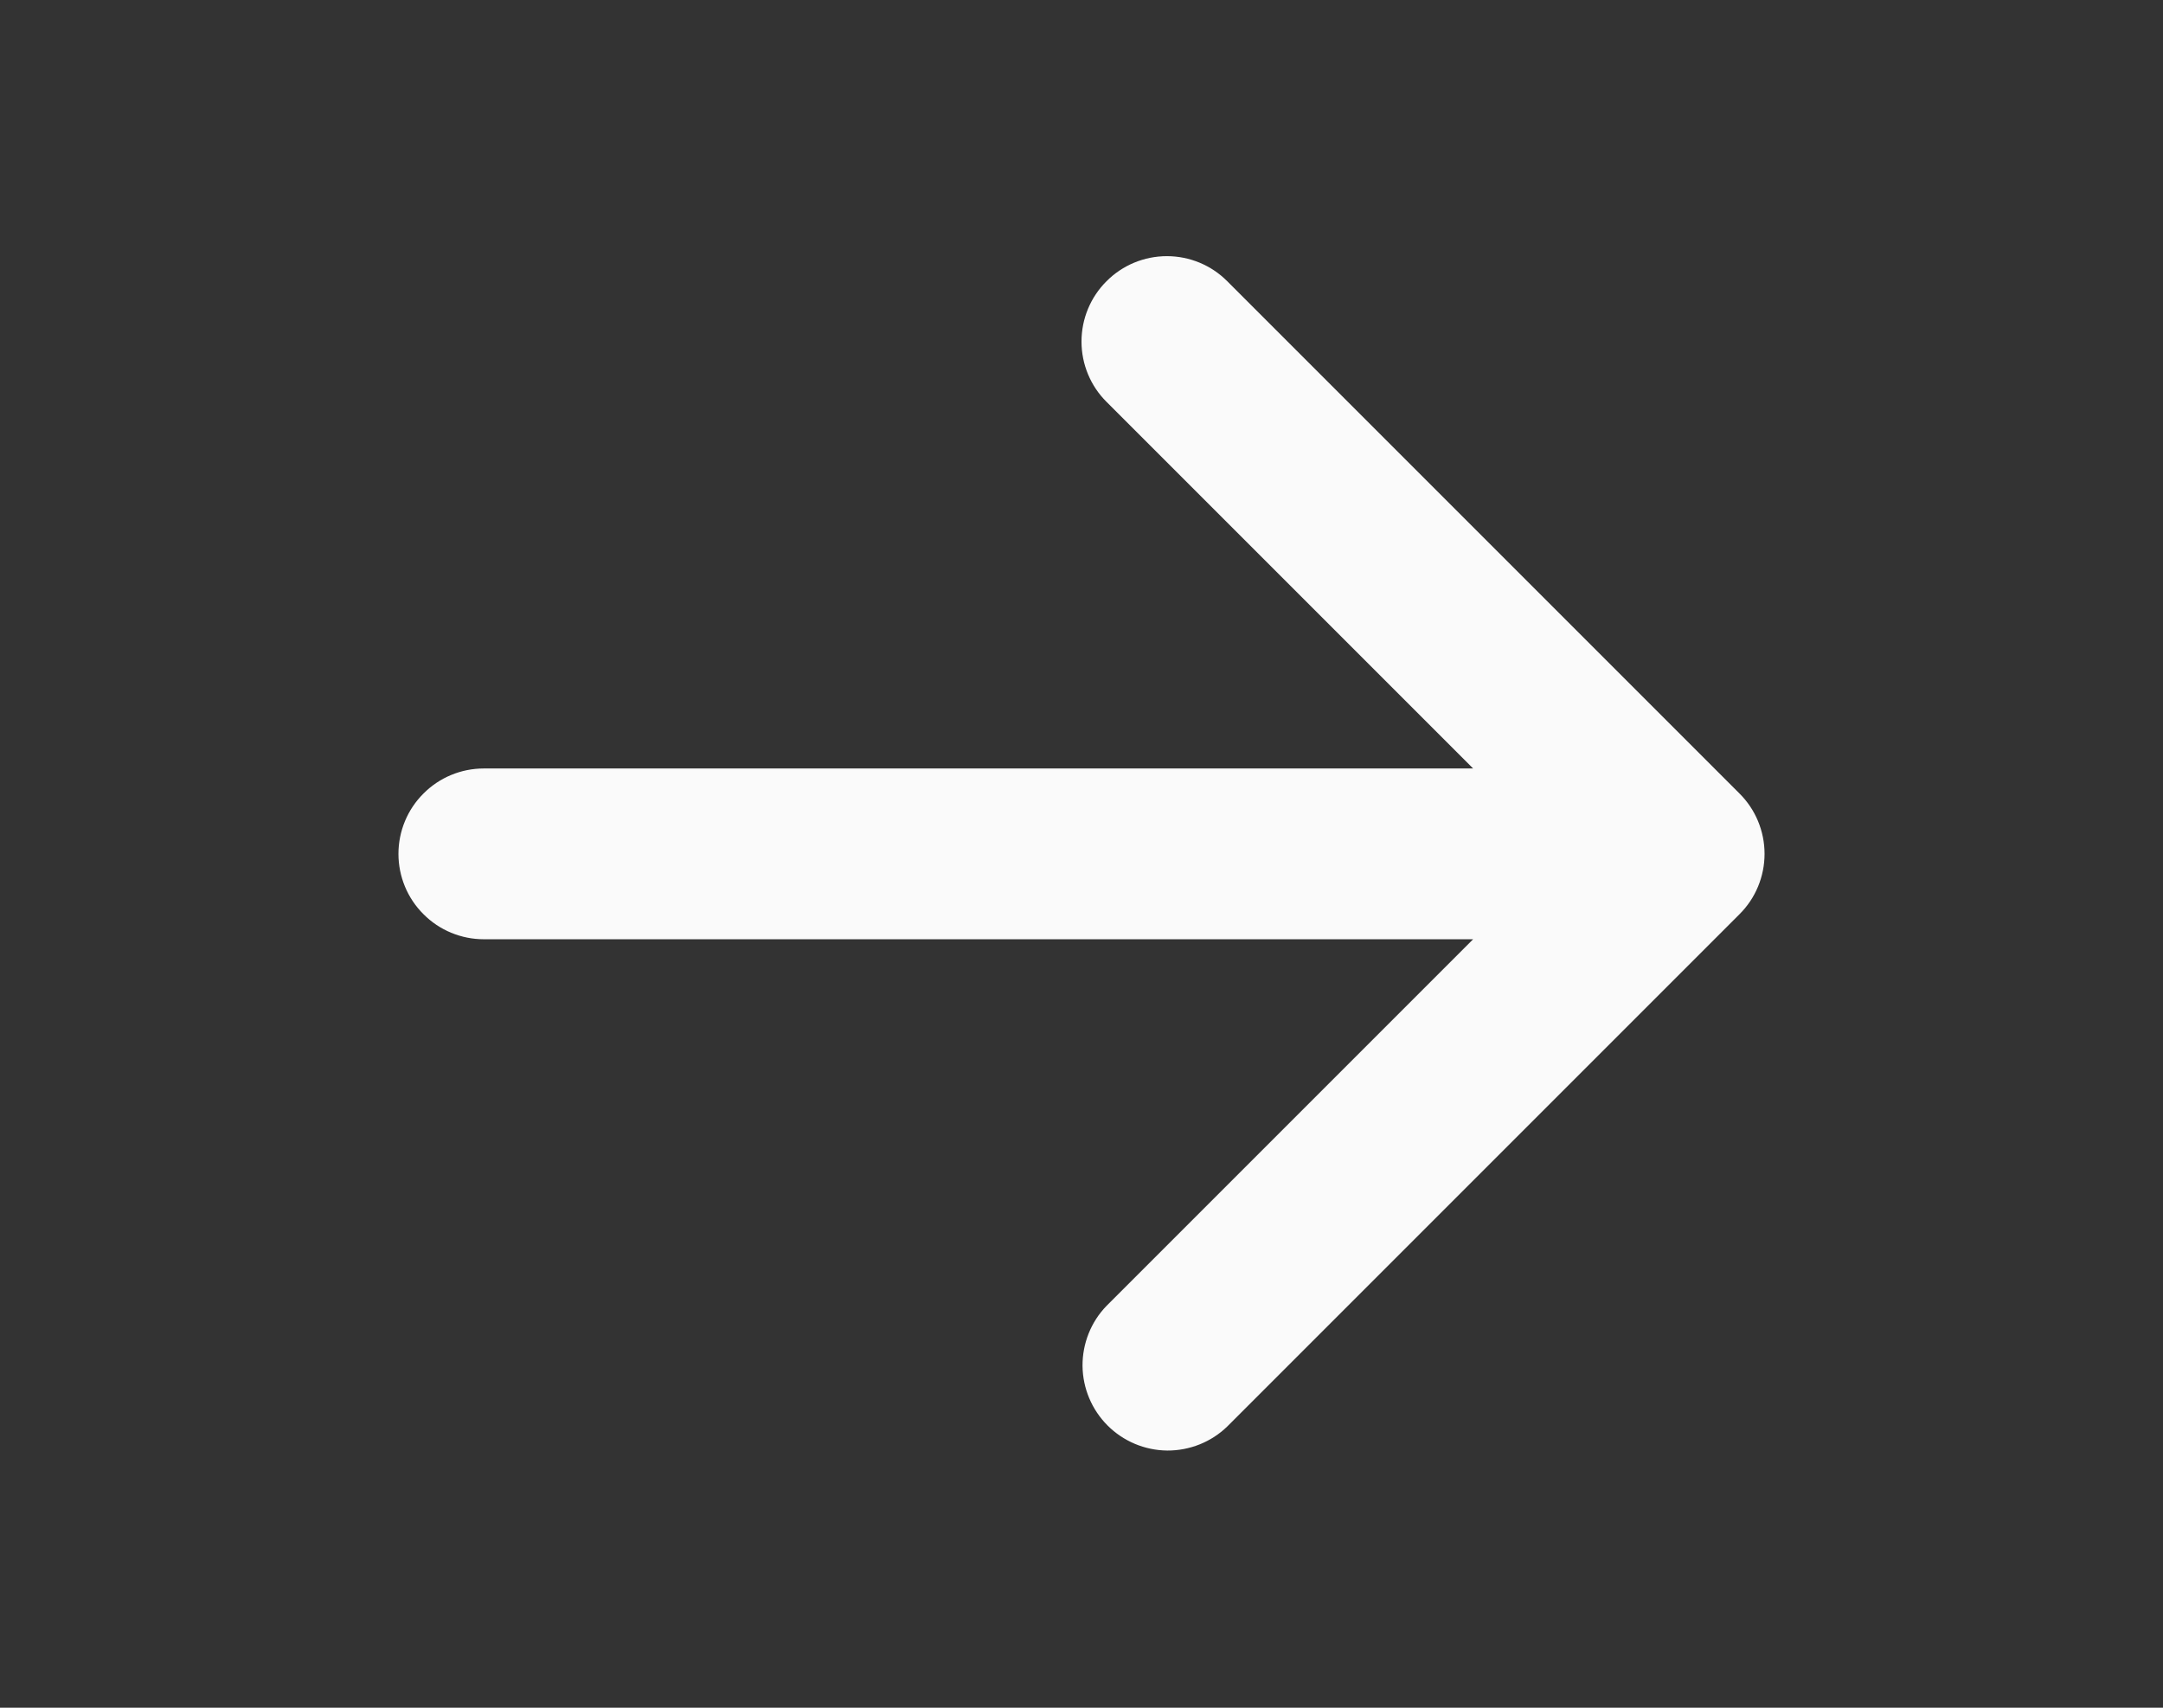 <svg width="19" height="15" viewBox="0 0 19 15" fill="none" xmlns="http://www.w3.org/2000/svg">
<rect x="0" y="0" width="19" height="15" fill="#333333" stroke="none"/>
<path fill-rule="evenodd" clip-rule="evenodd" d="M9.72 2.47C9.86 2.329 10.051 2.25 10.25 2.25C10.449 2.25 10.64 2.329 10.78 2.47L15.28 6.97C15.421 7.11 15.5 7.301 15.5 7.5C15.5 7.699 15.421 7.89 15.28 8.03L10.78 12.53C10.639 12.667 10.449 12.742 10.253 12.741C10.056 12.739 9.868 12.66 9.729 12.521C9.59 12.382 9.511 12.194 9.509 11.997C9.508 11.801 9.583 11.611 9.72 11.47L12.94 8.25H4.25C4.051 8.25 3.86 8.171 3.72 8.03C3.579 7.89 3.5 7.699 3.5 7.5C3.5 7.301 3.579 7.11 3.72 6.97C3.86 6.829 4.051 6.75 4.25 6.75H12.94L9.72 3.53C9.579 3.39 9.5 3.199 9.5 3C9.5 2.801 9.579 2.61 9.72 2.47Z" fill="#FAFAFA"/>
</svg>
